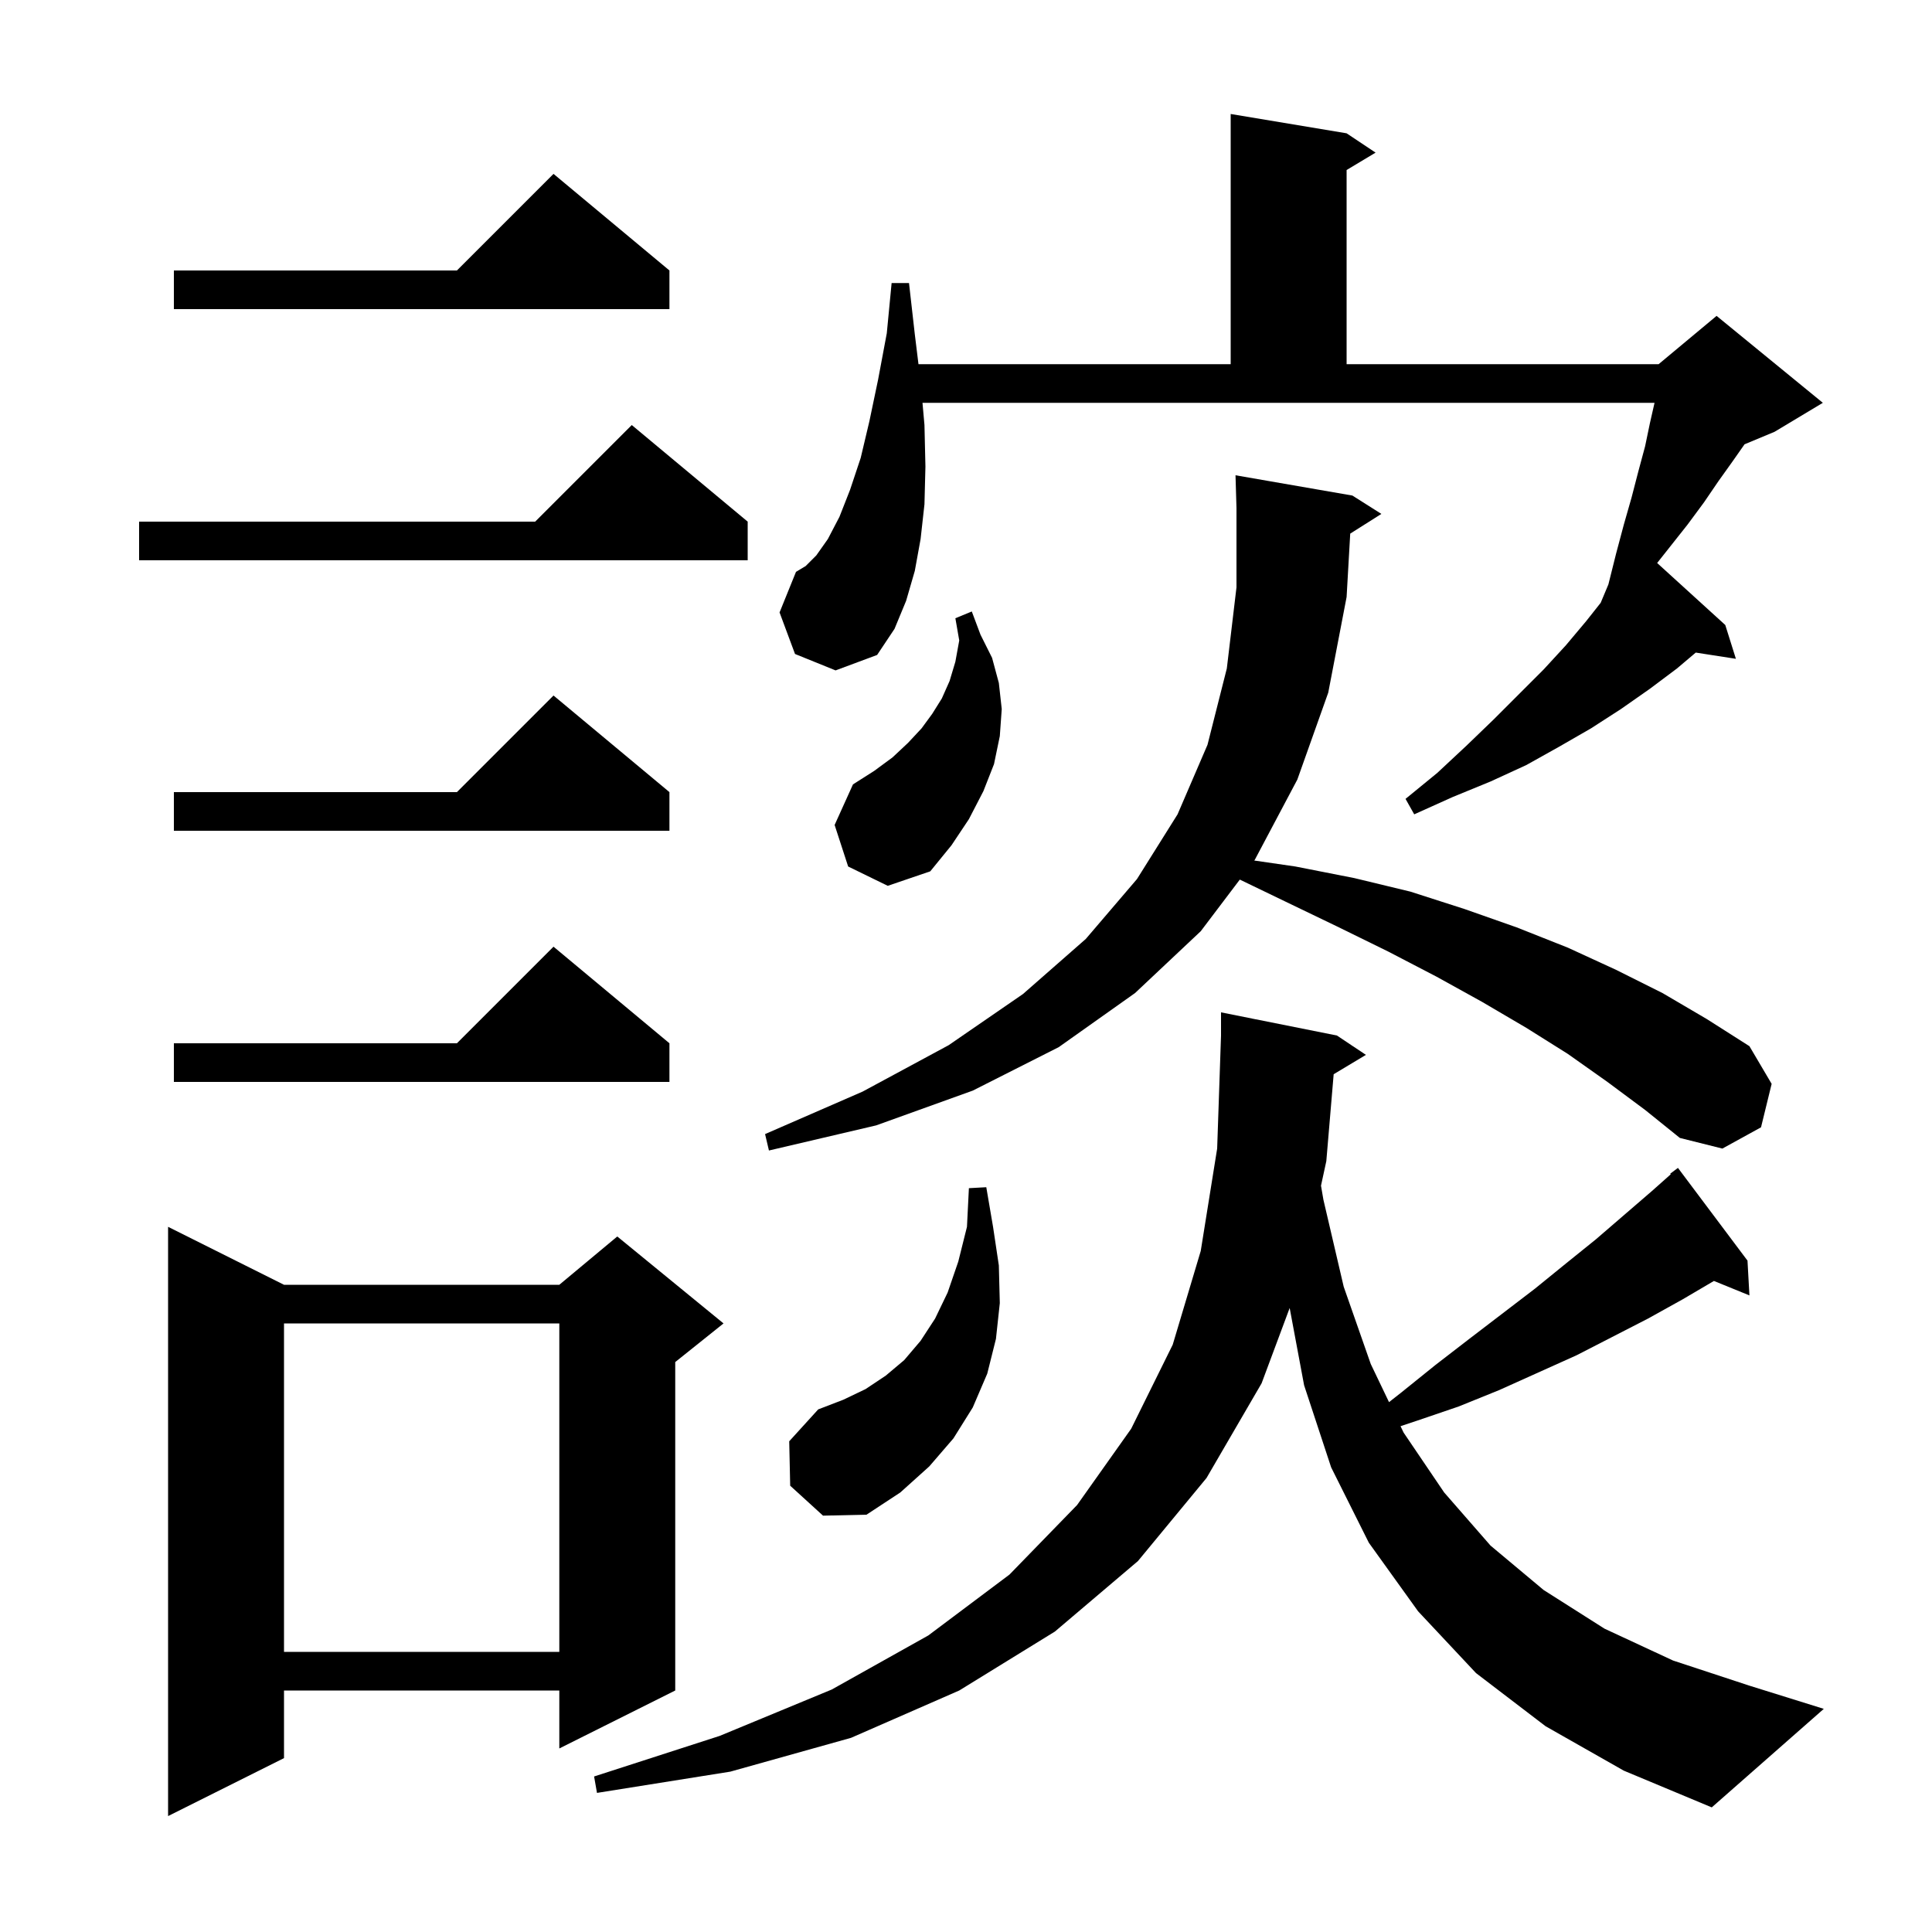 <svg xmlns="http://www.w3.org/2000/svg" xmlns:xlink="http://www.w3.org/1999/xlink" version="1.1" baseProfile="full" viewBox="0 0 200 200" width="200" height="200"><g fill="currentColor"><path d="M 29.4 133.0 L 57.9 133.0 L 63.9 128.0 L 74.9 137.0 L 69.9 141.0 L 69.9 175.0 L 57.9 181.0 L 57.9 175.0 L 29.4 175.0 L 29.4 182.0 L 17.4 188.0 L 17.4 127.0 Z M 138.061 111.203 L 137.3 120.2 L 136.749 122.741 L 137.0 124.2 L 139.1 133.2 L 141.9 141.2 L 143.791 145.148 L 145.0 144.2 L 148.6 141.3 L 152.1 138.6 L 158.9 133.4 L 162.1 130.8 L 165.2 128.3 L 171.0 123.3 L 172.955 121.562 L 172.9 121.5 L 173.7 120.9 L 180.9 130.5 L 181.1 134.1 L 177.425 132.603 L 174.2 134.5 L 170.6 136.5 L 163.2 140.3 L 155.2 143.9 L 151.0 145.6 L 146.6 147.1 L 144.983 147.639 L 145.3 148.3 L 149.5 154.5 L 154.3 160.0 L 159.8 164.6 L 166.1 168.6 L 173.2 171.9 L 181.1 174.5 L 188.8 176.9 L 177.2 187.1 L 168.1 183.3 L 160.0 178.7 L 152.8 173.2 L 146.8 166.8 L 141.7 159.7 L 137.8 151.9 L 135.0 143.4 L 133.506 135.403 L 130.6 143.2 L 124.9 153.0 L 117.8 161.6 L 109.2 168.9 L 99.3 175.0 L 88.1 179.9 L 75.6 183.4 L 61.8 185.6 L 61.5 183.9 L 74.5 179.7 L 86.1 174.9 L 96.1 169.3 L 104.5 163.0 L 111.5 155.8 L 117.1 147.9 L 121.4 139.2 L 124.3 129.5 L 126.0 118.9 L 126.4 107.2 L 126.4 104.8 L 138.4 107.2 L 141.4 109.2 Z M 29.4 137.0 L 29.4 171.0 L 57.9 171.0 L 57.9 137.0 Z M 81.8 153.8 L 81.7 149.2 L 84.7 145.9 L 87.3 144.9 L 89.6 143.8 L 91.7 142.4 L 93.6 140.8 L 95.3 138.8 L 96.8 136.5 L 98.1 133.8 L 99.2 130.6 L 100.1 127.0 L 100.3 123.0 L 102.1 122.9 L 102.8 127.0 L 103.4 131.0 L 103.5 134.9 L 103.1 138.6 L 102.2 142.2 L 100.7 145.7 L 98.7 148.9 L 96.2 151.8 L 93.2 154.5 L 89.7 156.8 L 85.2 156.9 Z M 166.4 112.0 L 162.3 109.1 L 158.0 106.4 L 153.4 103.7 L 148.7 101.1 L 143.7 98.5 L 138.4 95.9 L 133.0 93.3 L 128.345 91.055 L 124.3 96.4 L 117.5 102.8 L 109.6 108.4 L 100.7 112.9 L 90.7 116.5 L 79.6 119.1 L 79.2 117.4 L 89.3 113.0 L 98.2 108.2 L 105.9 102.9 L 112.4 97.2 L 117.7 91.0 L 121.9 84.3 L 125.0 77.1 L 127.0 69.2 L 128.0 60.8 L 128.0 52.6 L 127.9 49.2 L 140.0 51.3 L 143.0 53.2 L 139.775 55.24 L 139.4 61.8 L 137.5 71.7 L 134.3 80.7 L 129.9 89.0 L 129.838 89.081 L 134.1 89.7 L 140.2 90.9 L 146.0 92.3 L 151.6 94.1 L 157.0 96.0 L 162.3 98.1 L 167.3 100.4 L 172.1 102.8 L 176.7 105.5 L 181.1 108.3 L 183.4 112.2 L 182.3 116.7 L 178.3 118.9 L 173.9 117.8 L 170.3 114.9 Z M 69.3 108.0 L 69.3 112.0 L 18.0 112.0 L 18.0 108.0 L 47.3 108.0 L 57.3 98.0 Z M 87.8 89.7 L 86.4 85.4 L 88.3 81.2 L 90.5 79.8 L 92.4 78.4 L 94.0 76.9 L 95.4 75.4 L 96.5 73.9 L 97.5 72.3 L 98.3 70.5 L 98.9 68.5 L 99.3 66.3 L 98.9 64.0 L 100.6 63.3 L 101.5 65.7 L 102.7 68.1 L 103.4 70.7 L 103.7 73.4 L 103.5 76.2 L 102.9 79.1 L 101.8 81.9 L 100.3 84.8 L 98.5 87.5 L 96.3 90.2 L 91.9 91.7 Z M 69.3 82.0 L 69.3 86.0 L 18.0 86.0 L 18.0 82.0 L 47.3 82.0 L 57.3 72.0 Z M 82.3 67.7 L 80.7 63.4 L 82.4 59.2 L 83.4 58.6 L 84.5 57.5 L 85.7 55.8 L 86.9 53.5 L 88.0 50.7 L 89.1 47.4 L 90.0 43.6 L 90.9 39.3 L 91.8 34.5 L 92.3 29.3 L 94.1 29.3 L 94.7 34.6 L 95.08 37.7 L 127.4 37.7 L 127.4 11.8 L 139.4 13.8 L 142.4 15.8 L 139.4 17.6 L 139.4 37.7 L 171.7 37.7 L 177.7 32.7 L 188.7 41.7 L 183.7 44.7 L 180.594 45.994 L 179.4 47.7 L 177.9 49.8 L 176.4 52.0 L 174.7 54.3 L 171.548 58.282 L 178.6 64.7 L 179.7 68.2 L 175.544 67.555 L 173.6 69.2 L 170.8 71.3 L 167.8 73.4 L 164.7 75.4 L 161.4 77.3 L 158.0 79.2 L 154.3 80.9 L 150.4 82.5 L 146.4 84.3 L 145.5 82.7 L 148.8 80.0 L 151.8 77.2 L 154.6 74.5 L 159.8 69.3 L 162.1 66.8 L 164.2 64.3 L 165.702 62.403 L 166.5 60.5 L 167.3 57.3 L 168.1 54.3 L 168.9 51.5 L 169.6 48.8 L 170.3 46.2 L 170.8 43.8 L 171.277 41.7 L 95.496 41.7 L 95.7 44.0 L 95.8 48.3 L 95.7 52.2 L 95.3 55.8 L 94.7 59.1 L 93.8 62.2 L 92.6 65.1 L 90.8 67.8 L 86.5 69.4 Z M 77.4 54.0 L 77.4 58.0 L 14.4 58.0 L 14.4 54.0 L 55.4 54.0 L 65.4 44.0 Z M 69.3 28.0 L 69.3 32.0 L 18.0 32.0 L 18.0 28.0 L 47.3 28.0 L 57.3 18.0 Z "/></g></svg>